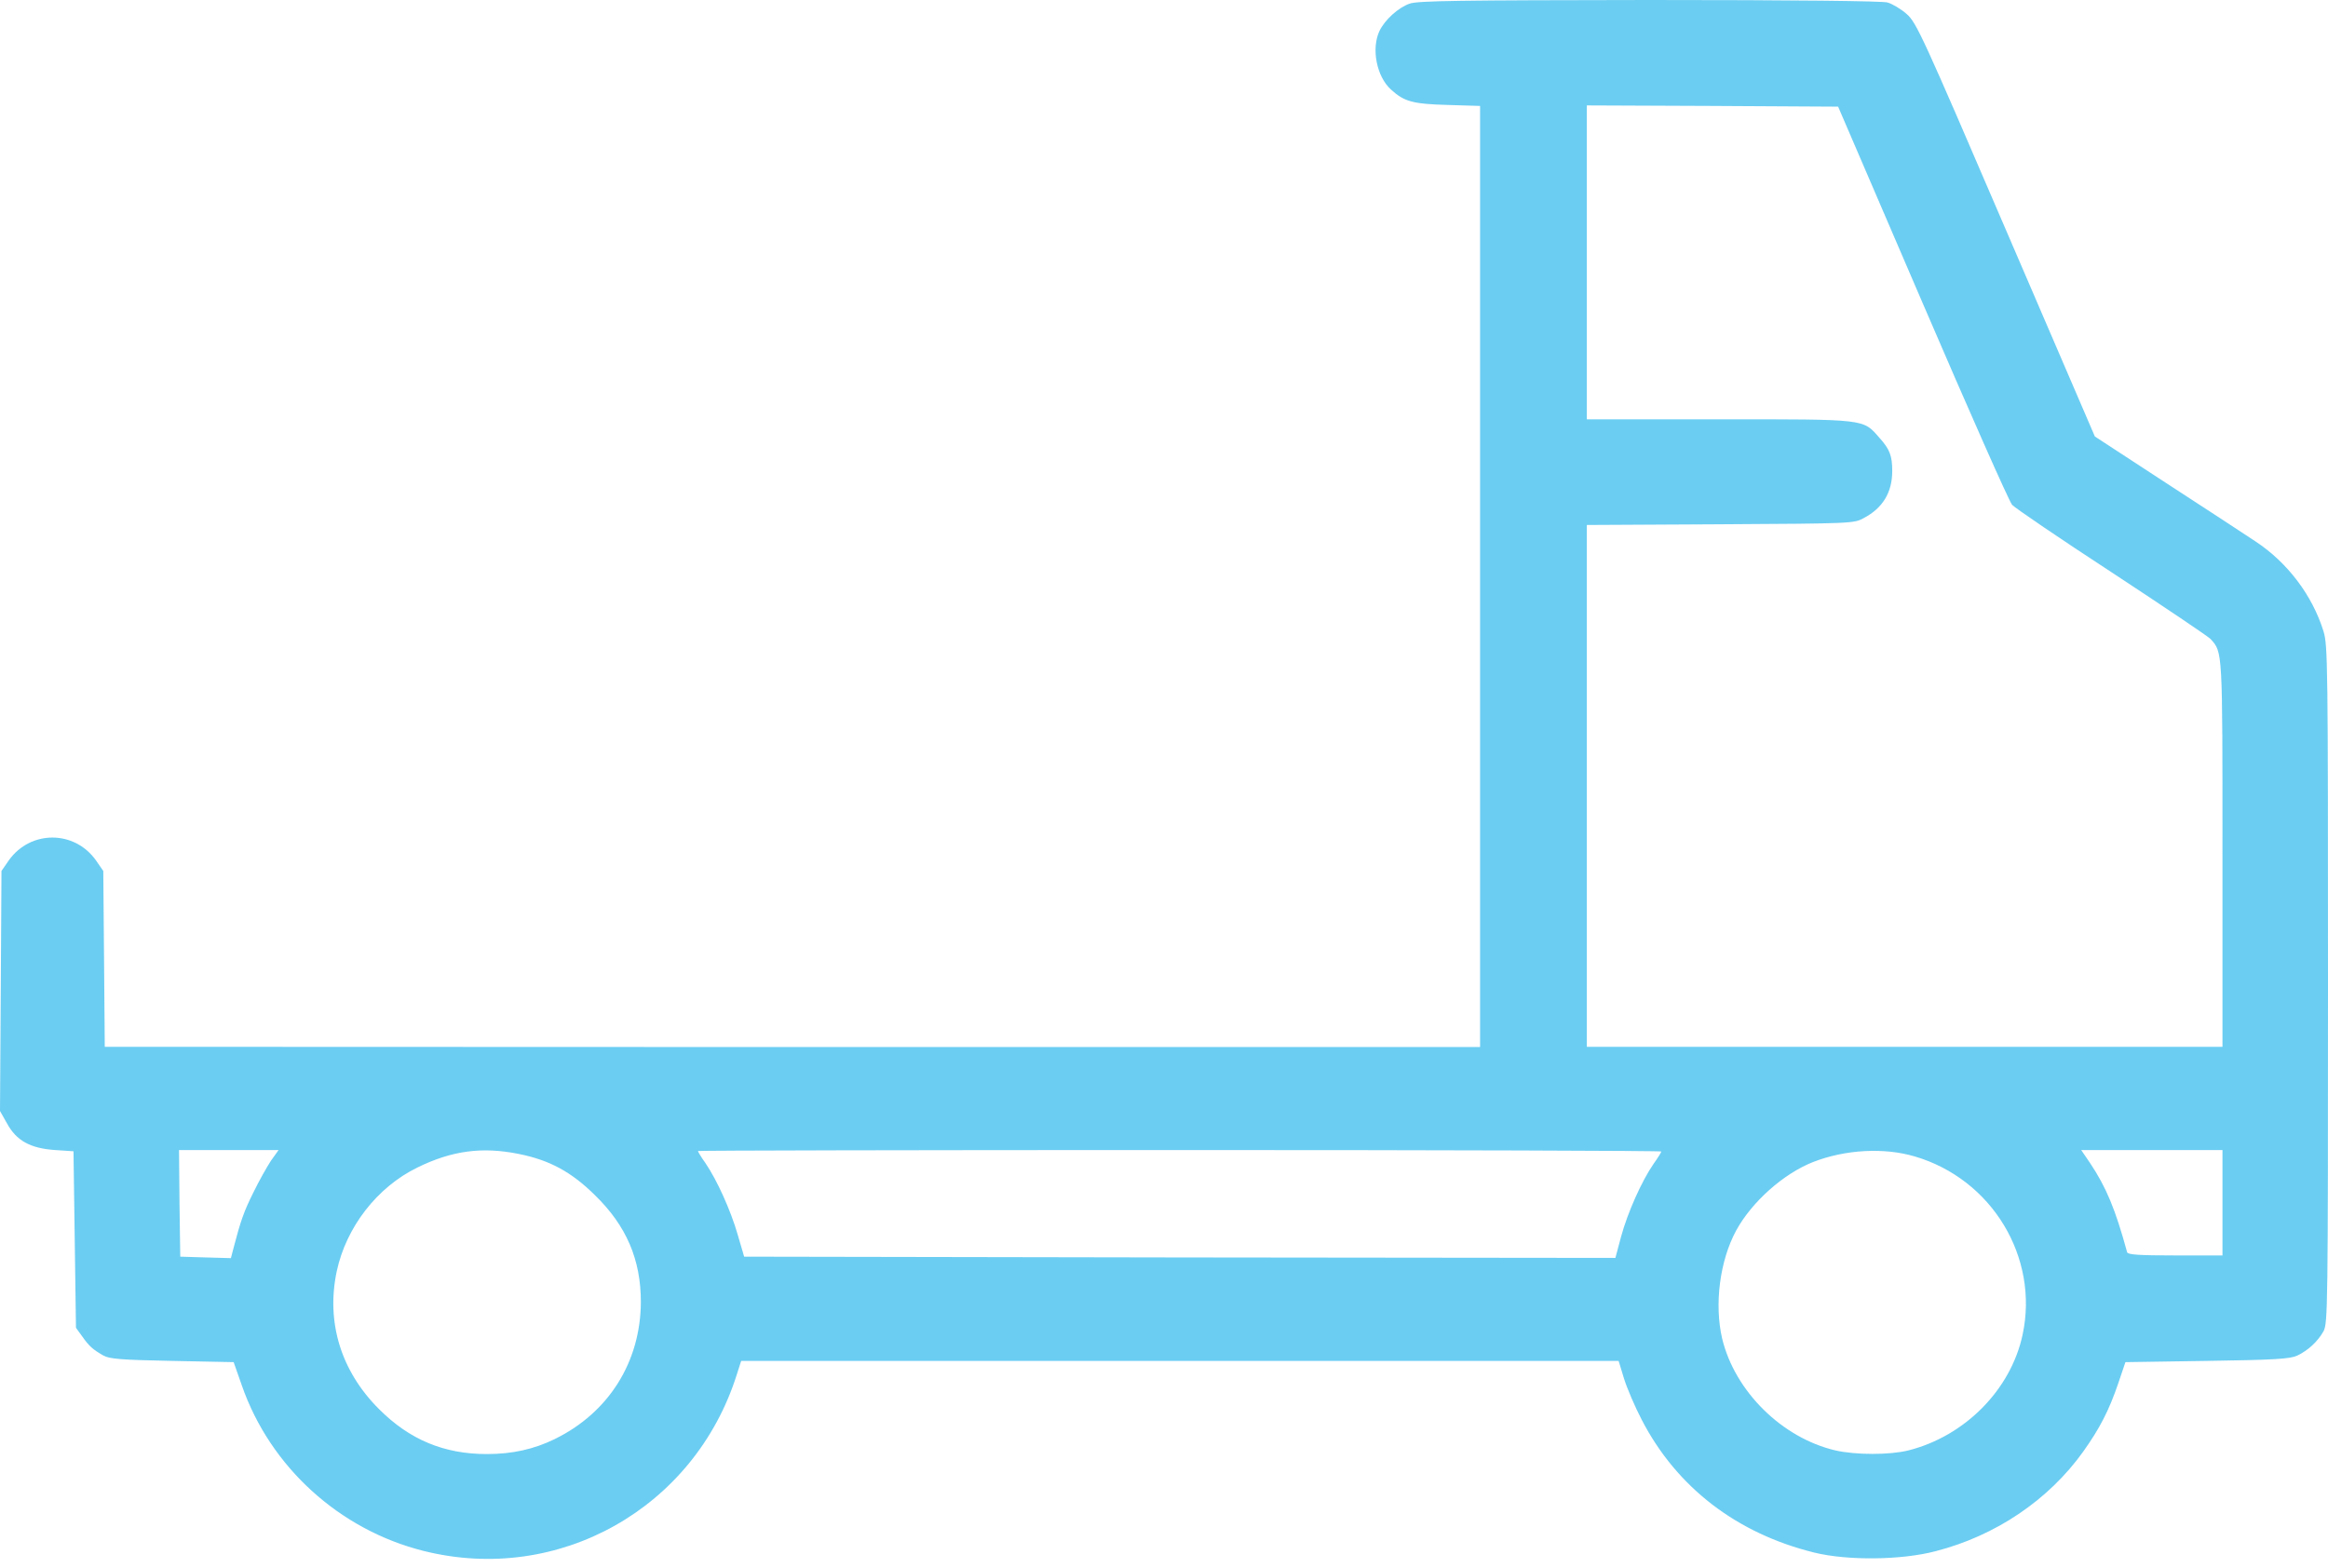 <svg width="49" height="33" viewBox="0 0 49 33" fill="none" xmlns="http://www.w3.org/2000/svg">
<path d="M29.669 0.077C29.433 0.16 29.151 0.413 29.036 0.65C28.859 1.022 28.974 1.616 29.282 1.889C29.554 2.137 29.736 2.189 30.463 2.209L31.153 2.23V12.135V22.04H16.677L2.205 22.035L2.19 20.182L2.174 18.334L2.017 18.107C1.563 17.472 0.643 17.472 0.188 18.107L0.031 18.334L0.016 20.858L0 23.387L0.146 23.645C0.345 24.012 0.638 24.172 1.155 24.208L1.547 24.234L1.573 26.092L1.599 27.95L1.73 28.131C1.876 28.337 1.949 28.404 2.174 28.533C2.305 28.605 2.524 28.626 3.627 28.647L4.918 28.673L5.09 29.163C5.686 30.877 7.144 32.203 8.916 32.647C11.754 33.359 14.617 31.749 15.506 28.941L15.6 28.647H24.834H34.069L34.184 29.024C34.247 29.225 34.414 29.617 34.555 29.886C35.292 31.31 36.557 32.281 38.192 32.683C38.888 32.853 40.022 32.843 40.743 32.652C42.007 32.327 43.121 31.573 43.847 30.557C44.197 30.066 44.391 29.689 44.584 29.122L44.736 28.673L46.45 28.647C47.882 28.626 48.195 28.605 48.347 28.538C48.577 28.43 48.781 28.244 48.906 28.022C48.995 27.852 49 27.553 49 20.724C49 13.952 48.995 13.585 48.906 13.291C48.671 12.532 48.148 11.841 47.474 11.397C47.281 11.268 46.439 10.716 45.603 10.174L44.093 9.188L42.222 4.842C40.471 0.769 40.34 0.48 40.136 0.299C40.016 0.191 39.833 0.083 39.729 0.052C39.609 0.021 37.811 1.15989e-05 34.707 1.15989e-05C30.73 0.005 29.836 0.015 29.669 0.077ZM40.466 6.375C41.443 8.646 42.29 10.561 42.352 10.628C42.415 10.695 43.361 11.34 44.453 12.052C45.545 12.77 46.481 13.399 46.528 13.451C46.784 13.735 46.779 13.658 46.779 17.983V22.035H40.09H33.4V16.543V11.051L36.212 11.036C38.971 11.02 39.023 11.02 39.227 10.906C39.63 10.695 39.828 10.364 39.828 9.915C39.828 9.595 39.776 9.456 39.556 9.213C39.206 8.816 39.306 8.826 36.186 8.826H33.4V5.523V2.219L36.044 2.23L38.689 2.245L40.466 6.375ZM5.702 24.435C5.618 24.564 5.451 24.858 5.336 25.096C5.137 25.493 5.064 25.7 4.918 26.262L4.86 26.484L4.327 26.469L3.794 26.453L3.778 25.328L3.768 24.208H4.813H5.864L5.702 24.435ZM10.917 24.29C11.565 24.419 12.025 24.667 12.522 25.158C13.185 25.803 13.489 26.515 13.489 27.408C13.483 28.668 12.814 29.736 11.675 30.293C11.241 30.505 10.787 30.608 10.248 30.608C9.35 30.608 8.623 30.309 7.975 29.659C7.175 28.858 6.862 27.836 7.087 26.763C7.285 25.834 7.938 24.987 8.79 24.574C9.517 24.218 10.154 24.136 10.917 24.29ZM34.968 24.239C34.968 24.254 34.895 24.373 34.806 24.497C34.555 24.858 34.257 25.529 34.121 26.03L34.001 26.479L24.834 26.469L15.663 26.453L15.527 25.989C15.38 25.478 15.093 24.843 14.847 24.481C14.758 24.358 14.691 24.244 14.691 24.229C14.691 24.218 19.253 24.208 24.829 24.208C30.405 24.208 34.968 24.223 34.968 24.239ZM40.298 24.342C41.924 24.817 42.922 26.463 42.572 28.095C42.326 29.251 41.359 30.231 40.168 30.531C39.776 30.629 39.06 30.629 38.631 30.531C37.508 30.268 36.515 29.287 36.248 28.177C36.081 27.46 36.196 26.546 36.541 25.906C36.87 25.302 37.534 24.709 38.161 24.461C38.835 24.198 39.651 24.151 40.298 24.342ZM46.779 25.318V26.427H45.786C45.033 26.427 44.788 26.412 44.772 26.36C44.526 25.457 44.333 24.992 43.988 24.476L43.805 24.208H45.295H46.779V25.318Z" fill="#2DB8ED" fill-opacity="0.7"/>
</svg>
